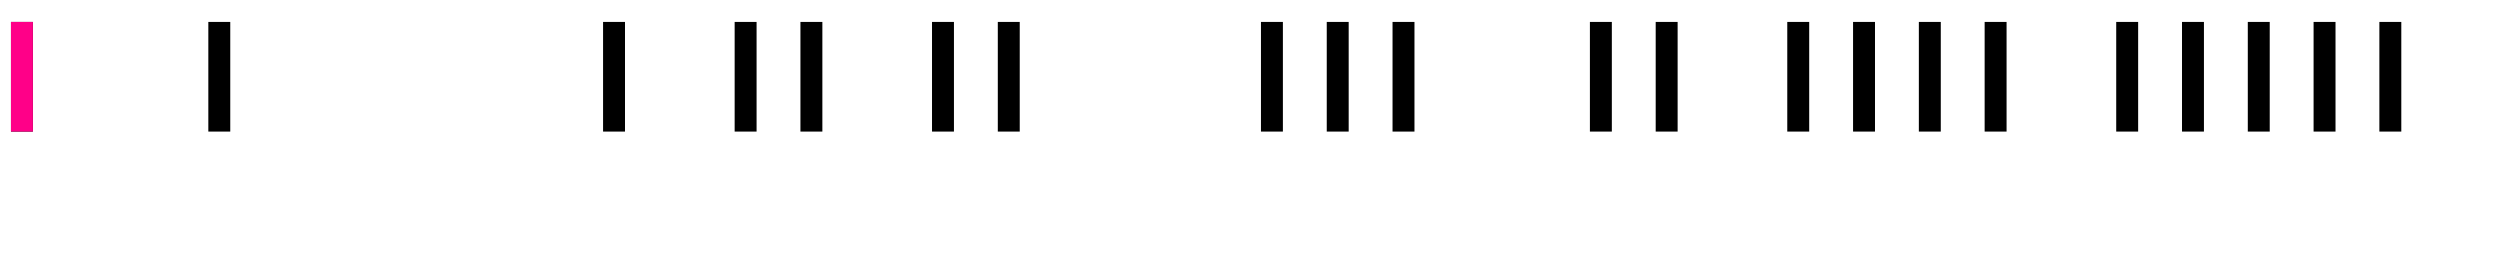 <svg height="12" viewBox="0 -6 114 12" width="114" xmlns="http://www.w3.org/2000/svg"><path d="M1,0v-5m9,5v-5m18,5v-5m6,5v-5m3,5v-5m6,5v-5m3,5v-5m12,5v-5m3,5v-5m3,5v-5m9,5v-5m3,5v-5m6,5v-5m3,5v-5m3,5v-5m3,5v-5m6,5v-5m3,5v-5m3,5v-5m3,5v-5m3,5v-5m3,5v0" stroke="#000" stroke-width="1" /><line stroke="#f08" stroke-width="1" x1="1" x2="1" y1="0" y2="-5" /></svg>